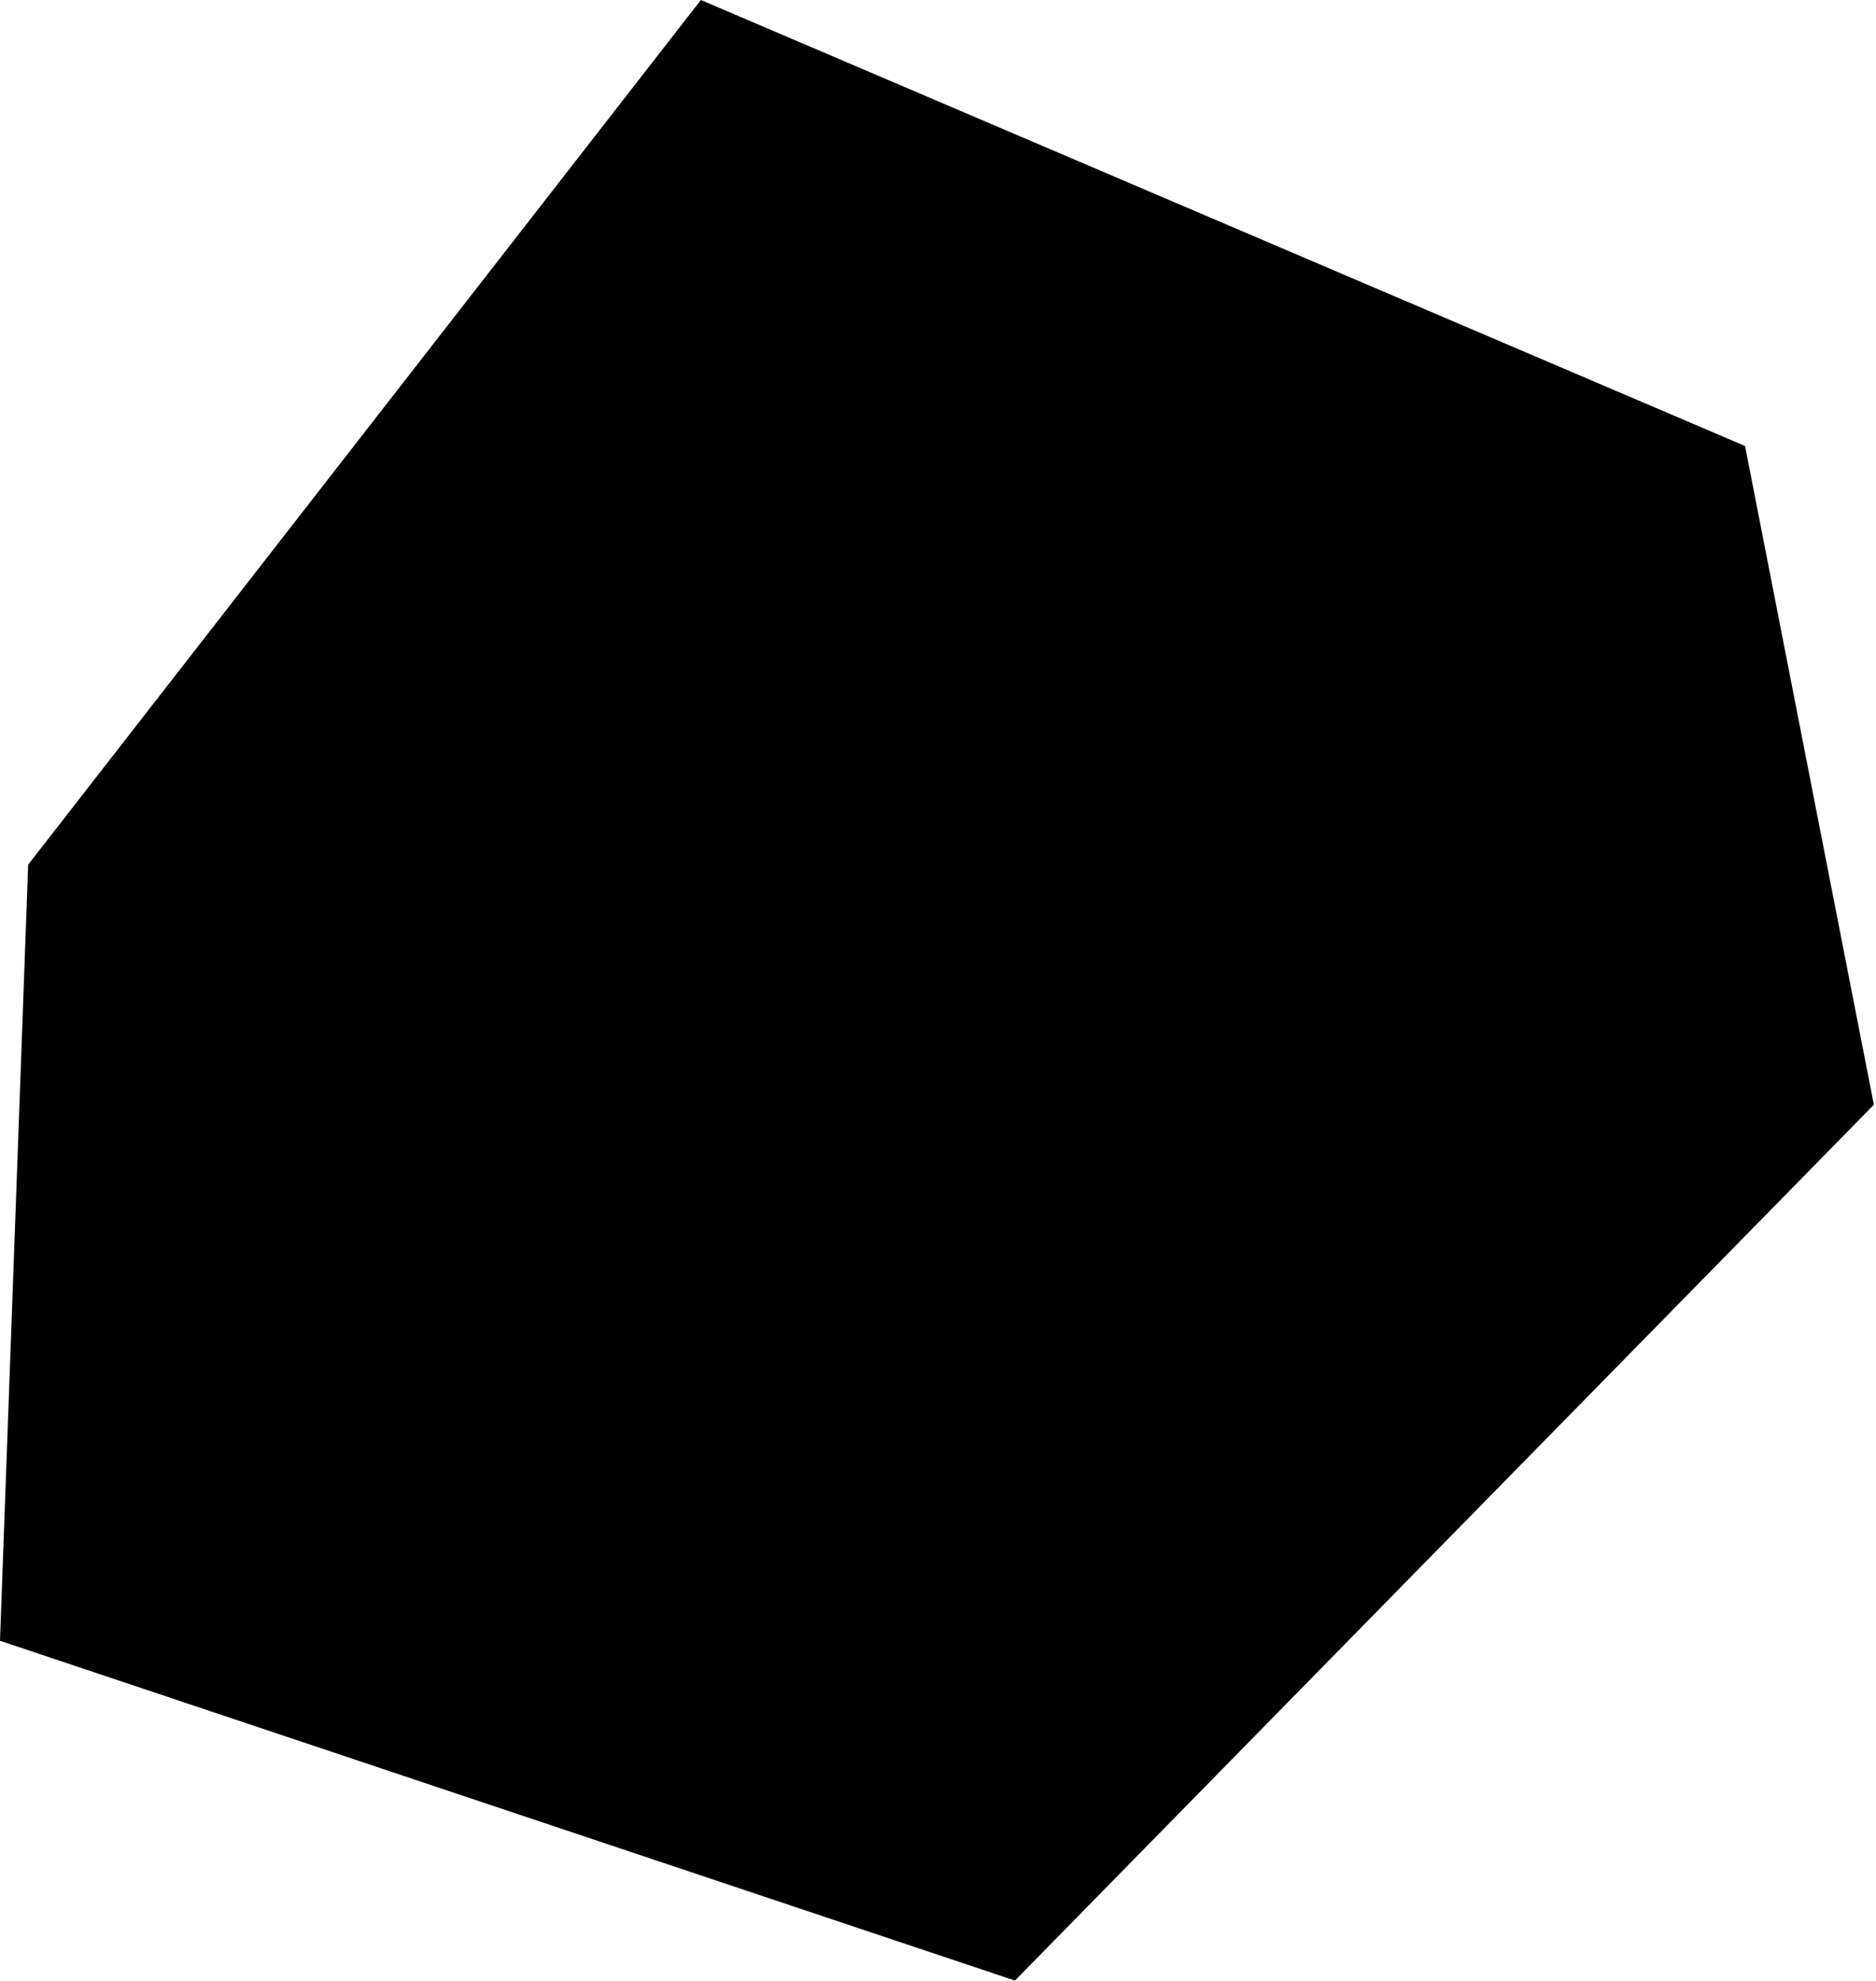 <?xml version="1.0" encoding="UTF-8"?> <svg xmlns="http://www.w3.org/2000/svg" width="713" height="753" viewBox="0 0 713 753" fill="none"> <path d="M10.702 328.629L266.382 0L663.228 169.516L712.189 419.886L385.743 752.763L0 623.615L10.702 328.629Z" fill="black"></path> </svg> 